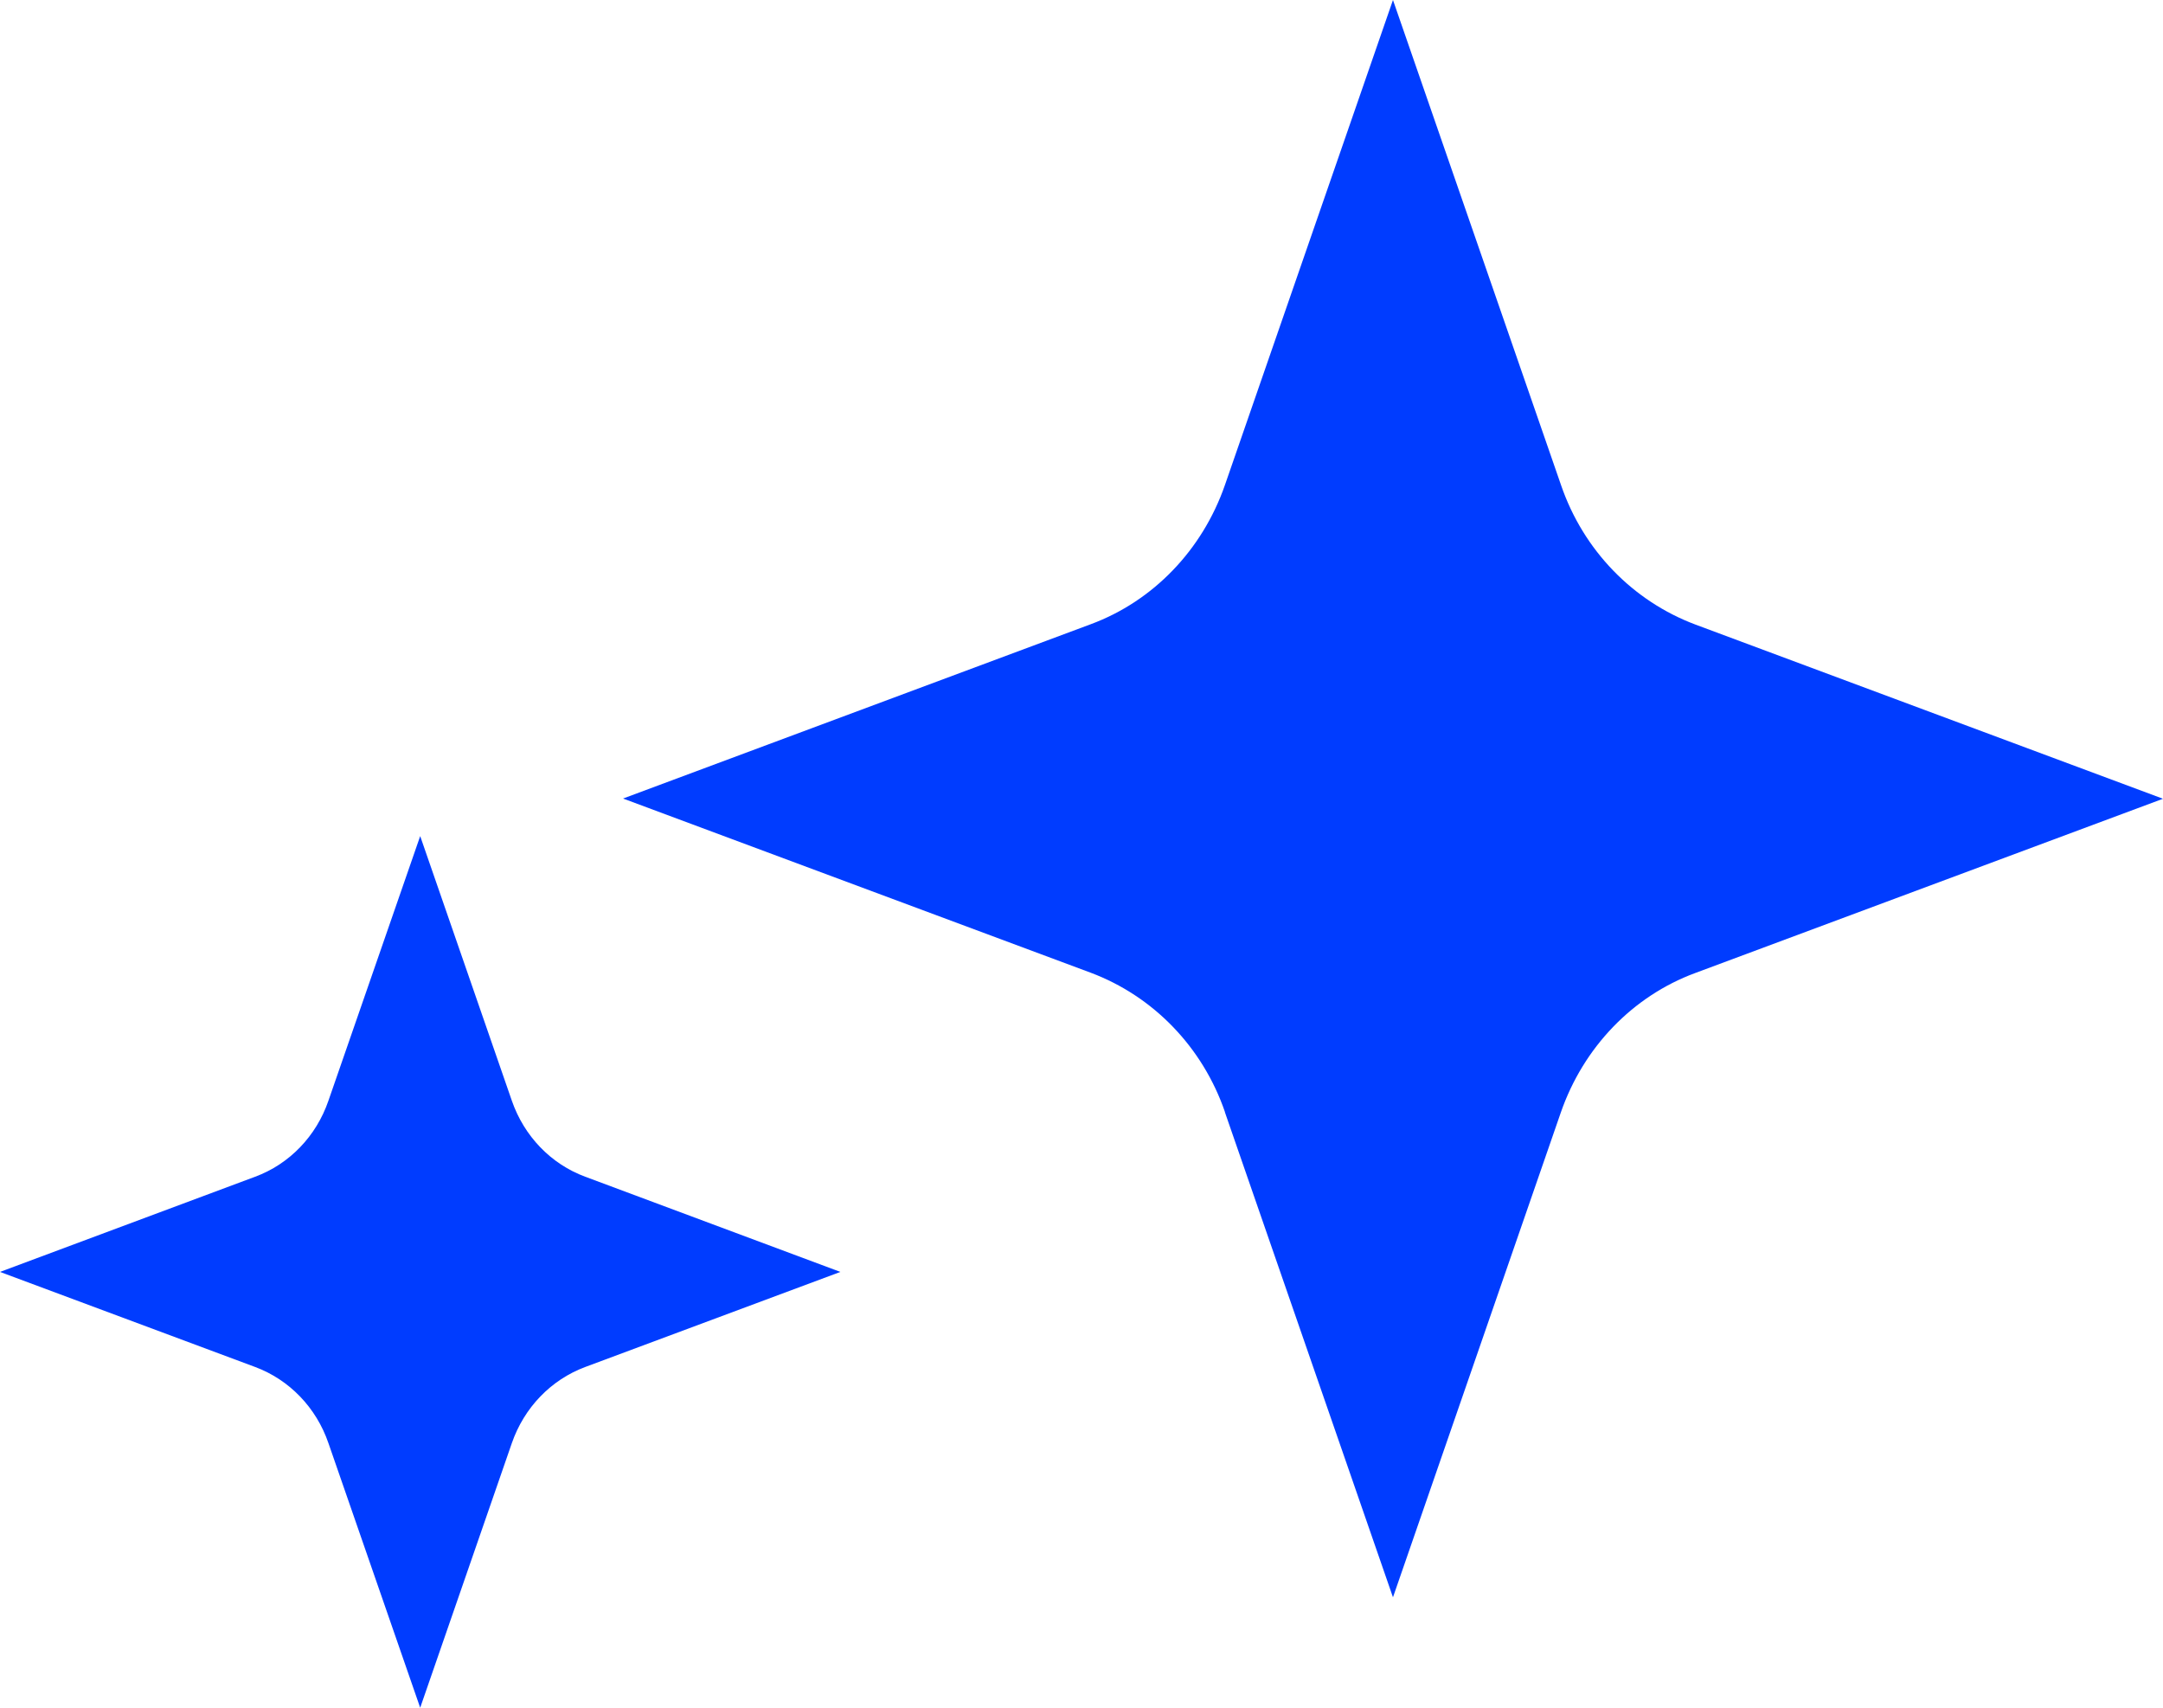 <svg width="19" height="15" viewBox="0 0 19 15" fill="none" xmlns="http://www.w3.org/2000/svg">
<path d="M10.76 9.77L12.236 14.03L13.711 9.77C13.909 9.2 14.341 8.75 14.89 8.547L19 7.016L14.893 5.486C14.343 5.28 13.909 4.833 13.713 4.263L12.236 0L10.76 4.26C10.562 4.83 10.13 5.28 9.581 5.483L5.473 7.014L9.581 8.544C10.13 8.75 10.564 9.197 10.76 9.767V9.77Z" fill="#003CFF"/>
<path d="M2.241 12.007C2.542 12.119 2.778 12.364 2.885 12.676L3.691 15L4.496 12.676C4.604 12.364 4.84 12.119 5.141 12.007L7.382 11.172L5.141 10.336C4.84 10.225 4.604 9.98 4.496 9.668L3.691 7.344L2.885 9.668C2.778 9.98 2.542 10.225 2.241 10.336L2.9487e-07 11.172L2.241 12.007Z" fill="#003CFF"/>
</svg>
